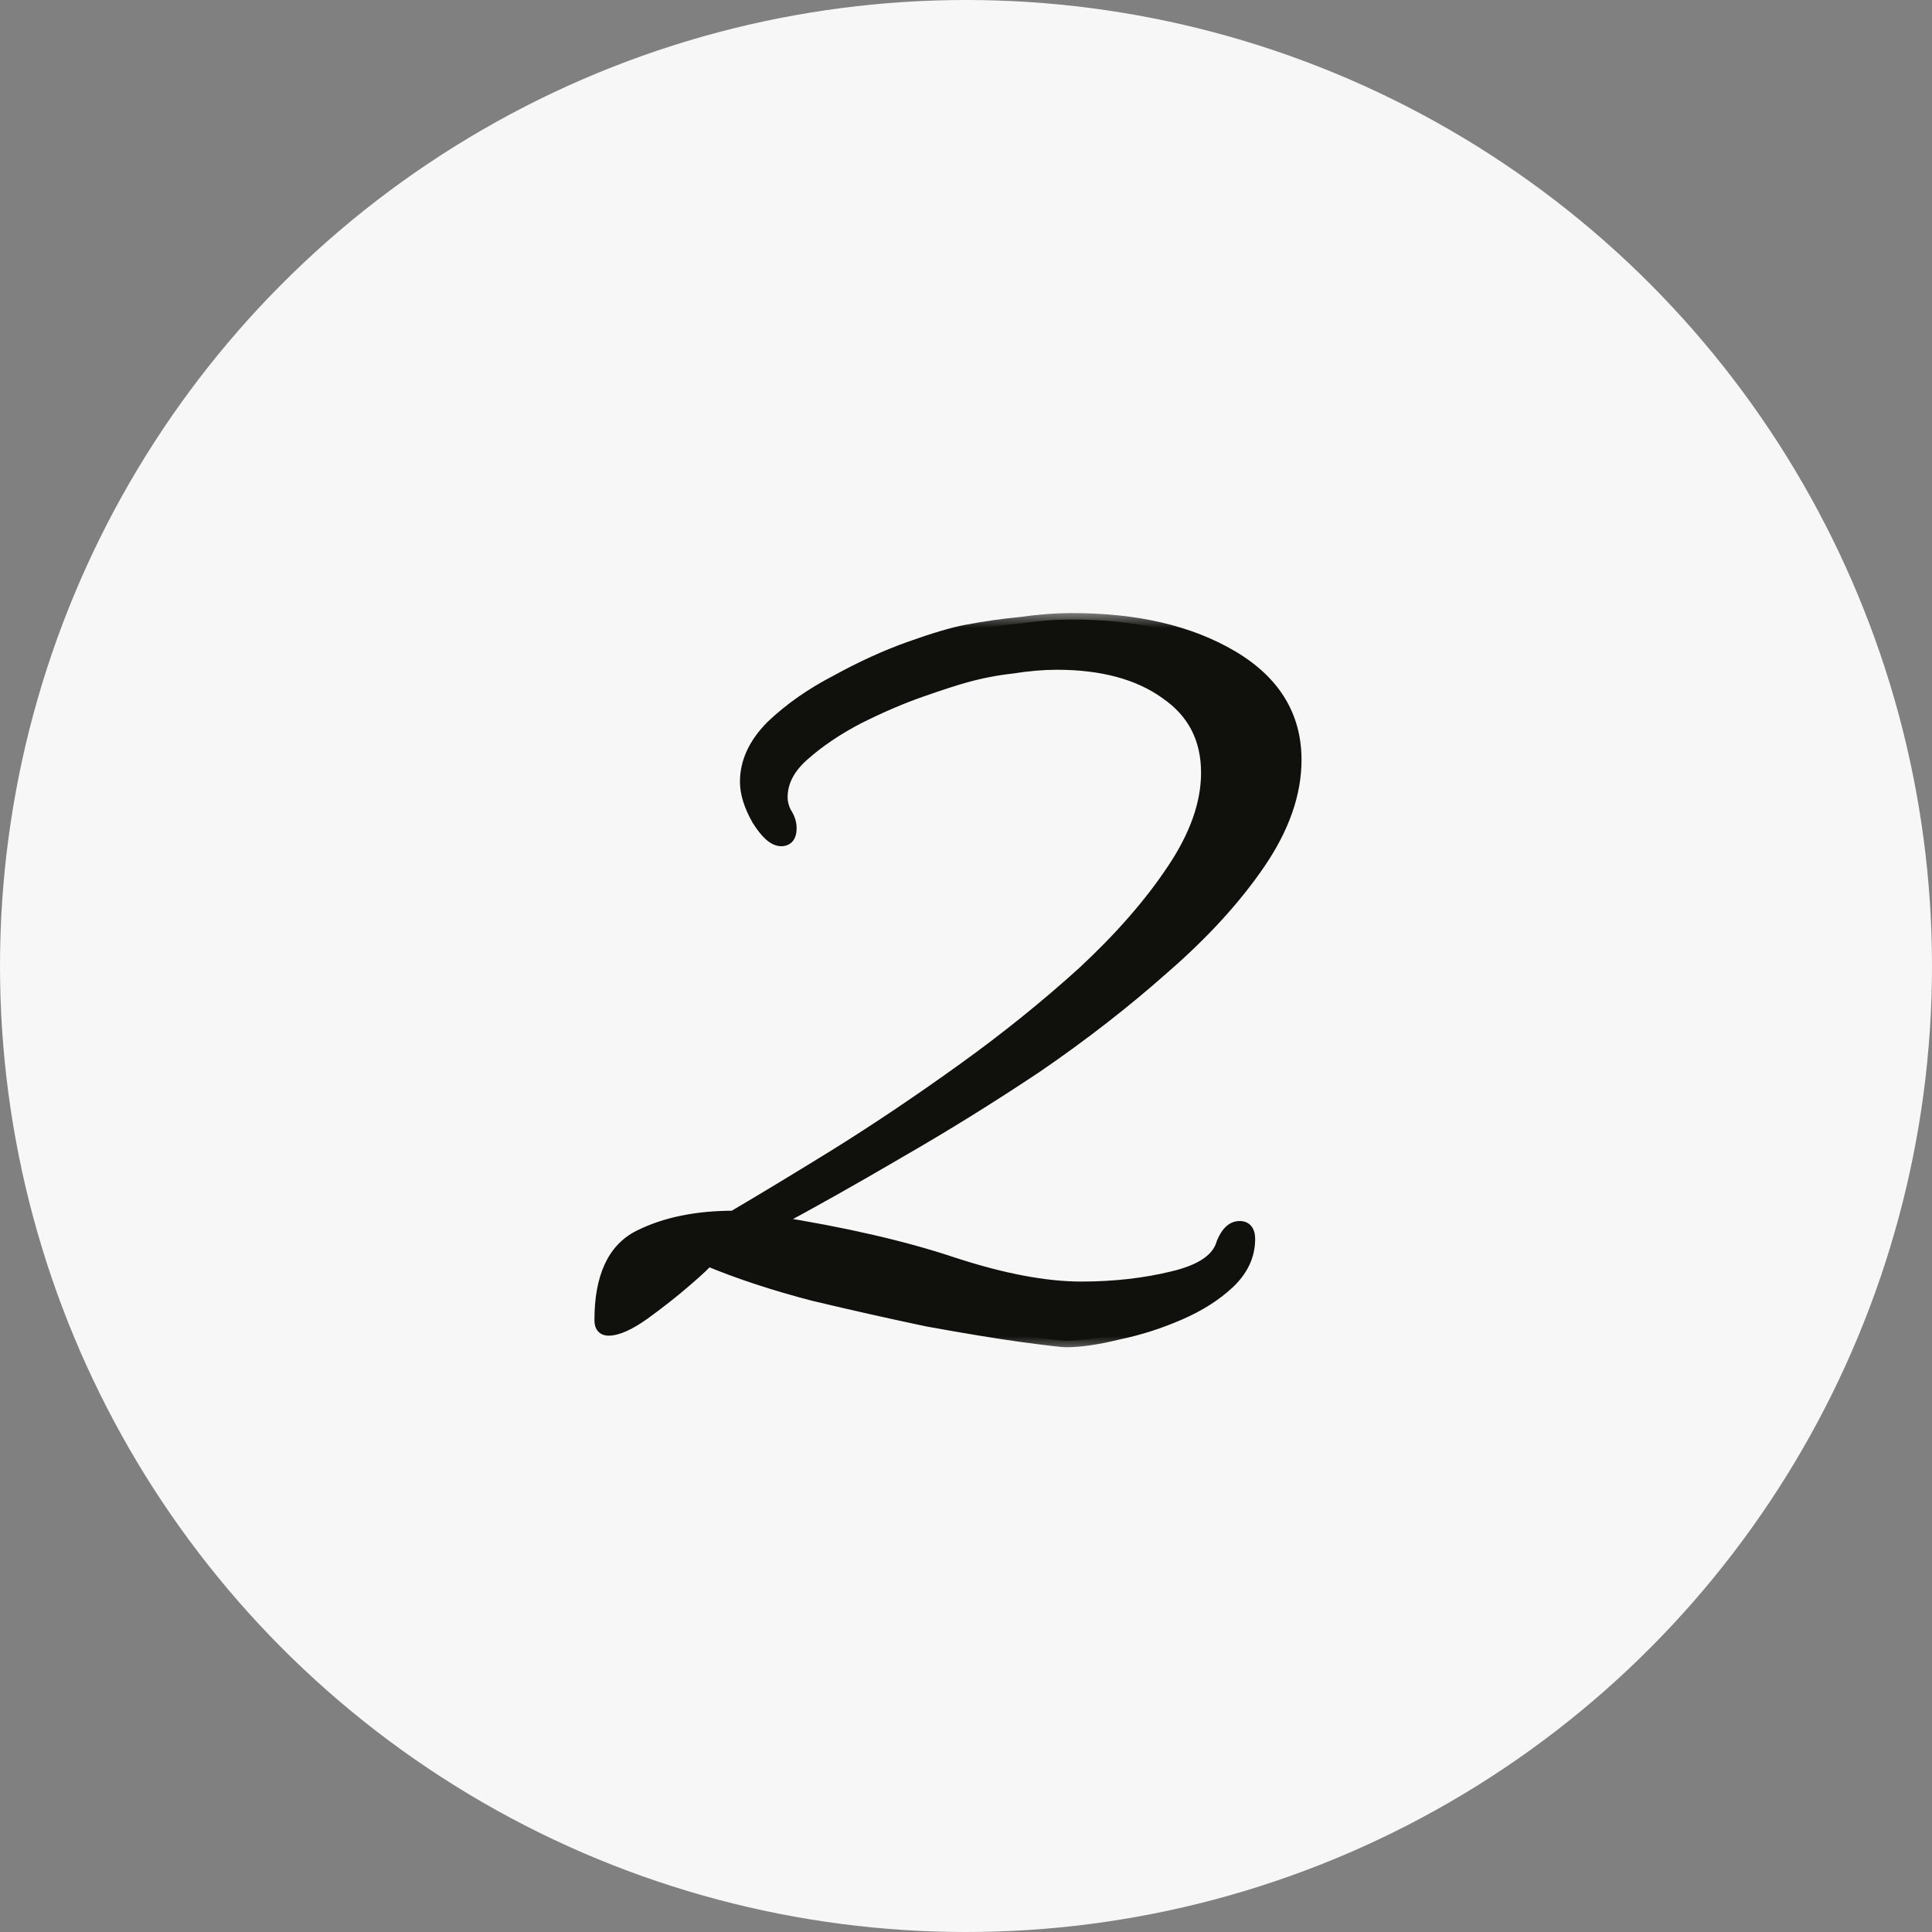 <?xml version="1.0" encoding="UTF-8"?> <svg xmlns="http://www.w3.org/2000/svg" width="60" height="60" viewBox="0 0 60 60" fill="none"><rect x="0" y="0" width="60" height="60" fill="#808080" stroke="none"/><circle cx="30" cy="30" r="30" fill="#F7F7F7"></circle><mask id="path-2-outside-1_564_4592" maskUnits="userSpaceOnUse" x="18" y="19" width="23" height="23" fill="black"><rect fill="white" x="18" y="19" width="23" height="23"></rect><path d="M33.1 41.64C32.993 41.64 32.54 41.587 31.74 41.48C30.966 41.373 29.993 41.213 28.82 41C27.673 40.76 26.486 40.493 25.26 40.2C24.033 39.88 22.94 39.52 21.98 39.12C21.927 39.2 21.7 39.413 21.3 39.76C20.9 40.107 20.46 40.453 19.98 40.8C19.526 41.12 19.166 41.28 18.9 41.28C18.74 41.28 18.66 41.187 18.66 41C18.66 39.667 19.06 38.8 19.86 38.4C20.66 38 21.633 37.8 22.78 37.8C23.686 37.267 24.767 36.613 26.02 35.84C27.3 35.04 28.607 34.16 29.94 33.2C31.273 32.24 32.513 31.24 33.66 30.2C34.806 29.133 35.727 28.08 36.42 27.04C37.14 25.973 37.5 24.96 37.5 24C37.5 22.933 37.073 22.107 36.22 21.52C35.367 20.907 34.233 20.6 32.82 20.6C32.393 20.6 31.927 20.64 31.42 20.72C30.94 20.773 30.46 20.867 29.98 21C29.686 21.08 29.233 21.227 28.62 21.44C28.006 21.653 27.353 21.933 26.66 22.28C25.993 22.627 25.42 23.013 24.94 23.44C24.486 23.84 24.26 24.28 24.26 24.76C24.26 24.92 24.3 25.08 24.38 25.24C24.486 25.4 24.54 25.56 24.54 25.72C24.54 25.96 24.447 26.08 24.26 26.08C24.047 26.08 23.806 25.867 23.54 25.44C23.3 25.013 23.18 24.627 23.18 24.28C23.18 23.667 23.447 23.093 23.98 22.56C24.54 22.027 25.206 21.56 25.98 21.16C26.753 20.733 27.513 20.387 28.26 20.12C29.006 19.853 29.593 19.68 30.02 19.6C30.58 19.493 31.14 19.413 31.7 19.36C32.26 19.28 32.793 19.24 33.3 19.24C35.3 19.24 36.953 19.627 38.26 20.4C39.566 21.173 40.22 22.24 40.22 23.6C40.22 24.64 39.846 25.707 39.1 26.8C38.353 27.893 37.367 28.973 36.14 30.04C34.94 31.107 33.62 32.133 32.18 33.12C30.74 34.08 29.3 34.973 27.86 35.8C26.447 36.627 25.166 37.347 24.02 37.96C26.206 38.307 28.06 38.733 29.58 39.24C31.127 39.747 32.46 40 33.58 40C34.593 40 35.54 39.893 36.42 39.68C37.327 39.467 37.846 39.107 37.98 38.6C38.113 38.28 38.286 38.12 38.5 38.12C38.687 38.12 38.78 38.24 38.78 38.48C38.78 38.987 38.566 39.44 38.14 39.84C37.74 40.213 37.233 40.533 36.62 40.8C36.007 41.067 35.38 41.267 34.74 41.4C34.1 41.56 33.553 41.64 33.1 41.64Z"></path></mask><path d="M33.1 41.64C32.993 41.64 32.54 41.587 31.74 41.48C30.966 41.373 29.993 41.213 28.82 41C27.673 40.76 26.486 40.493 25.26 40.2C24.033 39.88 22.94 39.52 21.98 39.12C21.927 39.2 21.7 39.413 21.3 39.76C20.9 40.107 20.46 40.453 19.98 40.8C19.526 41.12 19.166 41.28 18.9 41.28C18.74 41.28 18.66 41.187 18.66 41C18.66 39.667 19.06 38.8 19.86 38.4C20.66 38 21.633 37.8 22.78 37.8C23.686 37.267 24.767 36.613 26.02 35.84C27.3 35.04 28.607 34.16 29.94 33.2C31.273 32.24 32.513 31.24 33.66 30.2C34.806 29.133 35.727 28.08 36.42 27.04C37.14 25.973 37.5 24.96 37.5 24C37.5 22.933 37.073 22.107 36.22 21.52C35.367 20.907 34.233 20.6 32.82 20.6C32.393 20.6 31.927 20.64 31.42 20.72C30.94 20.773 30.46 20.867 29.98 21C29.686 21.08 29.233 21.227 28.62 21.44C28.006 21.653 27.353 21.933 26.66 22.28C25.993 22.627 25.42 23.013 24.94 23.44C24.486 23.84 24.26 24.28 24.26 24.76C24.26 24.92 24.3 25.08 24.38 25.24C24.486 25.4 24.54 25.56 24.54 25.72C24.54 25.96 24.447 26.08 24.26 26.08C24.047 26.08 23.806 25.867 23.54 25.44C23.3 25.013 23.18 24.627 23.18 24.28C23.18 23.667 23.447 23.093 23.98 22.56C24.54 22.027 25.206 21.56 25.98 21.16C26.753 20.733 27.513 20.387 28.26 20.12C29.006 19.853 29.593 19.68 30.02 19.6C30.58 19.493 31.14 19.413 31.7 19.36C32.26 19.28 32.793 19.24 33.3 19.24C35.3 19.24 36.953 19.627 38.26 20.4C39.566 21.173 40.22 22.24 40.22 23.6C40.22 24.64 39.846 25.707 39.1 26.8C38.353 27.893 37.367 28.973 36.14 30.04C34.94 31.107 33.62 32.133 32.18 33.12C30.74 34.08 29.3 34.973 27.86 35.8C26.447 36.627 25.166 37.347 24.02 37.96C26.206 38.307 28.06 38.733 29.58 39.24C31.127 39.747 32.46 40 33.58 40C34.593 40 35.54 39.893 36.42 39.68C37.327 39.467 37.846 39.107 37.98 38.6C38.113 38.28 38.286 38.12 38.5 38.12C38.687 38.12 38.78 38.24 38.78 38.48C38.78 38.987 38.566 39.44 38.14 39.84C37.74 40.213 37.233 40.533 36.62 40.8C36.007 41.067 35.38 41.267 34.74 41.4C34.1 41.56 33.553 41.64 33.1 41.64Z" fill="#10100D"></path><path d="M31.74 41.48L31.712 41.678L31.713 41.678L31.74 41.48ZM28.82 41L28.779 41.196L28.784 41.197L28.82 41ZM25.26 40.2L25.209 40.394L25.213 40.395L25.26 40.2ZM21.98 39.12L22.057 38.935L21.905 38.872L21.813 39.009L21.98 39.12ZM21.3 39.76L21.169 39.609L21.3 39.76ZM19.98 40.8L20.095 40.963L20.097 40.962L19.98 40.8ZM19.86 38.4L19.77 38.221L19.86 38.4ZM22.78 37.8V38H22.834L22.881 37.972L22.78 37.8ZM26.02 35.84L26.125 36.01L26.126 36.01L26.02 35.84ZM29.94 33.2L29.823 33.038L29.94 33.2ZM33.66 30.2L33.794 30.348L33.796 30.346L33.66 30.2ZM36.42 27.04L36.254 26.928L36.253 26.929L36.42 27.04ZM36.22 21.52L36.103 21.682L36.106 21.685L36.22 21.52ZM31.42 20.72L31.442 20.919L31.451 20.918L31.42 20.72ZM29.98 21L30.032 21.193L30.033 21.193L29.98 21ZM26.66 22.28L26.57 22.101L26.568 22.103L26.66 22.28ZM24.94 23.44L25.072 23.59L25.073 23.59L24.94 23.44ZM24.38 25.24L24.201 25.329L24.206 25.341L24.213 25.351L24.38 25.24ZM23.54 25.44L23.365 25.538L23.37 25.546L23.54 25.44ZM23.98 22.56L23.842 22.415L23.838 22.419L23.98 22.56ZM25.98 21.16L26.072 21.338L26.076 21.335L25.98 21.16ZM30.02 19.6L30.057 19.797L30.057 19.797L30.02 19.6ZM31.7 19.36L31.719 19.559L31.728 19.558L31.7 19.36ZM38.26 20.4L38.362 20.228L38.26 20.4ZM36.14 30.04L36.009 29.889L36.007 29.89L36.14 30.04ZM32.18 33.12L32.291 33.286L32.293 33.285L32.18 33.12ZM27.86 35.8L27.76 35.627L27.759 35.627L27.86 35.8ZM24.02 37.96L23.925 37.784L23.401 38.064L23.988 38.157L24.02 37.96ZM29.58 39.24L29.517 39.43L29.518 39.43L29.58 39.24ZM36.42 39.68L36.374 39.485L36.373 39.486L36.42 39.68ZM37.98 38.6L37.795 38.523L37.79 38.536L37.786 38.549L37.98 38.6ZM38.14 39.84L38.276 39.986L38.277 39.986L38.14 39.84ZM36.62 40.8L36.54 40.617L36.62 40.8ZM34.74 41.4L34.699 41.204L34.691 41.206L34.74 41.4ZM33.1 41.44C33.061 41.44 32.935 41.429 32.703 41.401C32.478 41.375 32.166 41.335 31.766 41.282L31.713 41.678C32.114 41.732 32.428 41.772 32.657 41.799C32.878 41.825 33.032 41.84 33.1 41.84V41.44ZM31.767 41.282C30.998 41.176 30.027 41.016 28.856 40.803L28.784 41.197C29.959 41.41 30.935 41.571 31.712 41.678L31.767 41.282ZM28.861 40.804C27.716 40.565 26.531 40.298 25.306 40.005L25.213 40.395C26.442 40.688 27.63 40.955 28.779 41.196L28.861 40.804ZM25.31 40.007C24.091 39.688 23.007 39.331 22.057 38.935L21.903 39.305C22.873 39.709 23.976 40.072 25.209 40.394L25.31 40.007ZM21.813 39.009C21.813 39.009 21.813 39.01 21.812 39.01C21.812 39.011 21.811 39.012 21.81 39.014C21.807 39.017 21.804 39.021 21.8 39.026C21.791 39.037 21.778 39.05 21.763 39.067C21.731 39.1 21.688 39.142 21.633 39.194C21.522 39.298 21.368 39.436 21.169 39.609L21.431 39.911C21.632 39.737 21.791 39.595 21.907 39.486C22.016 39.383 22.105 39.294 22.146 39.231L21.813 39.009ZM21.169 39.609C20.774 39.951 20.338 40.294 19.863 40.638L20.097 40.962C20.581 40.612 21.026 40.262 21.431 39.911L21.169 39.609ZM19.864 40.637C19.415 40.954 19.1 41.08 18.9 41.08V41.48C19.233 41.48 19.638 41.286 20.095 40.963L19.864 40.637ZM18.9 41.08C18.879 41.08 18.869 41.077 18.867 41.076C18.866 41.076 18.869 41.077 18.872 41.08C18.875 41.084 18.86 41.069 18.86 41H18.46C18.46 41.117 18.484 41.242 18.568 41.34C18.657 41.444 18.78 41.48 18.9 41.48V41.08ZM18.86 41C18.86 39.701 19.248 38.93 19.949 38.579L19.77 38.221C18.872 38.67 18.46 39.633 18.46 41H18.86ZM19.949 38.579C20.715 38.196 21.656 38 22.78 38V37.6C21.611 37.6 20.605 37.804 19.77 38.221L19.949 38.579ZM22.881 37.972C23.79 37.438 24.871 36.784 26.125 36.01L25.915 35.67C24.662 36.443 23.584 37.095 22.678 37.628L22.881 37.972ZM26.126 36.01C27.41 35.207 28.72 34.325 30.057 33.362L29.823 33.038C28.493 33.995 27.19 34.873 25.914 35.67L26.126 36.01ZM30.057 33.362C31.396 32.398 32.642 31.393 33.794 30.348L33.526 30.052C32.385 31.087 31.151 32.082 29.823 33.038L30.057 33.362ZM33.796 30.346C34.951 29.272 35.882 28.207 36.586 27.151L36.253 26.929C35.571 27.953 34.662 28.995 33.524 30.054L33.796 30.346ZM36.586 27.152C37.321 26.063 37.7 25.011 37.7 24H37.3C37.3 24.909 36.959 25.884 36.254 26.928L36.586 27.152ZM37.7 24C37.7 22.87 37.243 21.98 36.333 21.355L36.106 21.685C36.904 22.233 37.3 22.997 37.3 24H37.7ZM36.337 21.358C35.439 20.713 34.261 20.4 32.82 20.4V20.8C34.206 20.8 35.294 21.101 36.103 21.682L36.337 21.358ZM32.82 20.4C32.381 20.4 31.904 20.441 31.389 20.522L31.451 20.918C31.949 20.839 32.406 20.8 32.82 20.8V20.4ZM31.398 20.521C30.907 20.576 30.416 20.671 29.926 20.807L30.033 21.193C30.503 21.062 30.973 20.971 31.442 20.919L31.398 20.521ZM29.927 20.807C29.627 20.889 29.168 21.038 28.554 21.251L28.686 21.629C29.298 21.416 29.746 21.271 30.032 21.193L29.927 20.807ZM28.554 21.251C27.931 21.468 27.27 21.751 26.57 22.101L26.749 22.459C27.436 22.115 28.082 21.839 28.686 21.629L28.554 21.251ZM26.568 22.103C25.889 22.456 25.301 22.851 24.807 23.291L25.073 23.59C25.538 23.175 26.098 22.798 26.752 22.457L26.568 22.103ZM24.808 23.29C24.323 23.717 24.06 24.208 24.06 24.76H24.46C24.46 24.352 24.65 23.963 25.072 23.59L24.808 23.29ZM24.06 24.76C24.06 24.955 24.109 25.145 24.201 25.329L24.559 25.151C24.491 25.015 24.46 24.885 24.46 24.76H24.06ZM24.213 25.351C24.303 25.485 24.34 25.607 24.34 25.72H24.74C24.74 25.513 24.67 25.315 24.546 25.129L24.213 25.351ZM24.34 25.72C24.34 25.82 24.32 25.858 24.312 25.867C24.309 25.87 24.308 25.872 24.304 25.874C24.298 25.876 24.285 25.88 24.26 25.88V26.28C24.399 26.28 24.535 26.233 24.628 26.113C24.713 26.003 24.74 25.86 24.74 25.72H24.34ZM24.26 25.88C24.222 25.88 24.154 25.861 24.053 25.77C23.953 25.682 23.838 25.539 23.709 25.334L23.37 25.546C23.509 25.767 23.647 25.945 23.787 26.07C23.926 26.193 24.085 26.28 24.26 26.28V25.88ZM23.714 25.342C23.484 24.934 23.38 24.581 23.38 24.28H22.98C22.98 24.672 23.115 25.093 23.366 25.538L23.714 25.342ZM23.38 24.28C23.38 23.731 23.616 23.206 24.121 22.701L23.838 22.419C23.277 22.98 22.98 23.602 22.98 24.28H23.38ZM24.118 22.705C24.663 22.186 25.313 21.73 26.072 21.338L25.888 20.982C25.1 21.39 24.417 21.867 23.842 22.415L24.118 22.705ZM26.076 21.335C26.841 20.913 27.592 20.571 28.327 20.308L28.193 19.932C27.435 20.202 26.665 20.554 25.883 20.985L26.076 21.335ZM28.327 20.308C29.07 20.043 29.646 19.874 30.057 19.797L29.983 19.403C29.541 19.486 28.942 19.664 28.193 19.932L28.327 20.308ZM30.057 19.797C30.611 19.691 31.165 19.612 31.719 19.559L31.681 19.161C31.115 19.215 30.548 19.296 29.982 19.404L30.057 19.797ZM31.728 19.558C32.28 19.479 32.804 19.44 33.3 19.44V19.04C32.783 19.04 32.24 19.081 31.672 19.162L31.728 19.558ZM33.3 19.44C35.275 19.44 36.891 19.822 38.158 20.572L38.362 20.228C37.016 19.431 35.325 19.04 33.3 19.04V19.44ZM38.158 20.572C39.412 21.314 40.02 22.32 40.02 23.6H40.42C40.42 22.16 39.721 21.032 38.362 20.228L38.158 20.572ZM40.02 23.6C40.02 24.59 39.665 25.618 38.935 26.687L39.265 26.913C40.028 25.795 40.42 24.69 40.42 23.6H40.02ZM38.935 26.687C38.2 27.764 37.225 28.831 36.009 29.889L36.271 30.191C37.508 29.116 38.507 28.023 39.265 26.913L38.935 26.687ZM36.007 29.89C34.814 30.951 33.501 31.973 32.067 32.955L32.293 33.285C33.739 32.294 35.066 31.262 36.273 30.189L36.007 29.89ZM32.069 32.954C30.633 33.911 29.196 34.802 27.76 35.627L27.959 35.973C29.403 35.145 30.847 34.249 32.291 33.286L32.069 32.954ZM27.759 35.627C26.347 36.453 25.07 37.172 23.925 37.784L24.114 38.136C25.264 37.522 26.546 36.8 27.961 35.973L27.759 35.627ZM23.988 38.157C26.168 38.503 28.01 38.928 29.517 39.43L29.643 39.05C28.11 38.539 26.245 38.11 24.051 37.763L23.988 38.157ZM29.518 39.43C31.076 39.941 32.431 40.2 33.58 40.2V39.8C32.488 39.8 31.177 39.553 29.642 39.05L29.518 39.43ZM33.58 40.2C34.607 40.2 35.57 40.092 36.467 39.874L36.373 39.486C35.51 39.695 34.579 39.8 33.58 39.8V40.2ZM36.466 39.875C37.387 39.658 38.01 39.272 38.173 38.651L37.786 38.549C37.683 38.941 37.266 39.276 36.374 39.485L36.466 39.875ZM38.164 38.677C38.288 38.38 38.412 38.32 38.5 38.32V37.92C38.161 37.92 37.938 38.18 37.795 38.523L38.164 38.677ZM38.5 38.32C38.525 38.32 38.538 38.324 38.544 38.326C38.547 38.328 38.55 38.33 38.552 38.333C38.559 38.343 38.58 38.38 38.58 38.48H38.98C38.98 38.34 38.953 38.197 38.868 38.087C38.775 37.967 38.639 37.92 38.5 37.92V38.32ZM38.58 38.48C38.58 38.923 38.396 39.325 38.003 39.694L38.277 39.986C38.737 39.554 38.98 39.051 38.98 38.48H38.58ZM38.003 39.694C37.623 40.049 37.137 40.357 36.54 40.617L36.7 40.983C37.329 40.71 37.856 40.378 38.276 39.986L38.003 39.694ZM36.54 40.617C35.939 40.878 35.325 41.074 34.699 41.204L34.781 41.596C35.434 41.46 36.074 41.255 36.7 40.983L36.54 40.617ZM34.691 41.206C34.061 41.364 33.531 41.44 33.1 41.44V41.84C33.575 41.84 34.139 41.756 34.788 41.594L34.691 41.206Z" fill="#10100D" mask="url(#path-2-outside-1_564_4592)"></path></svg> 
